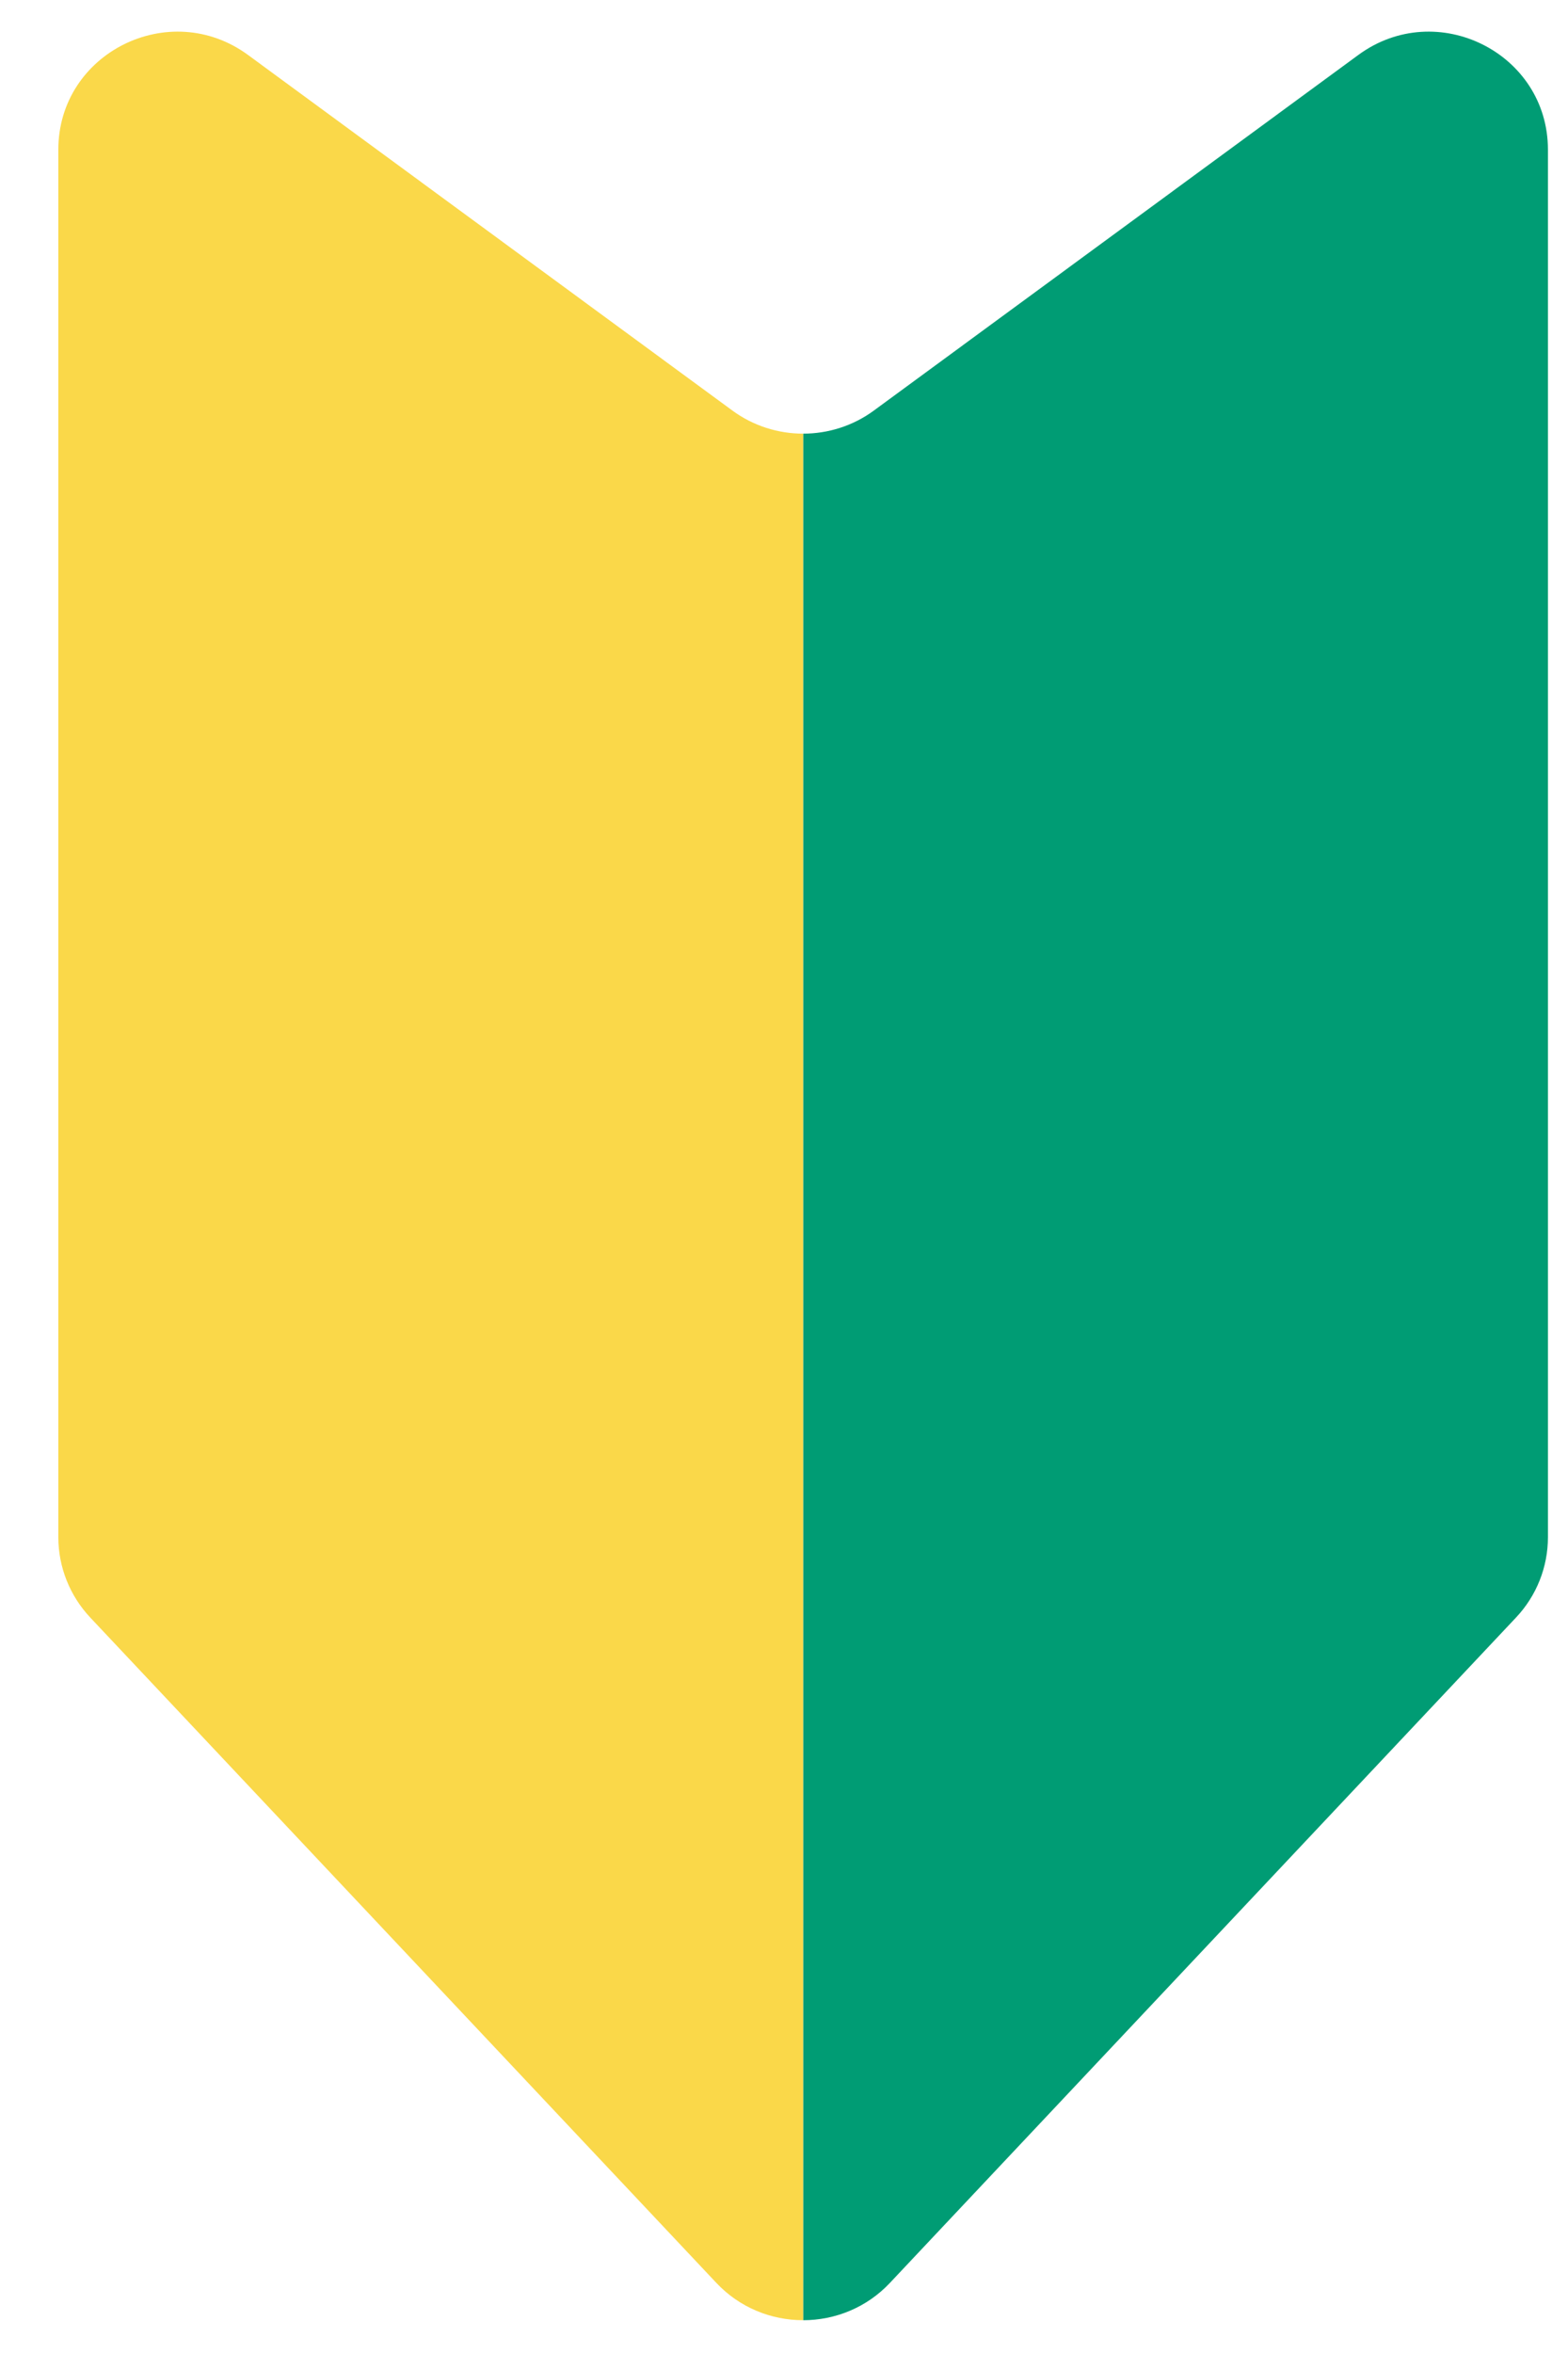 <svg width="20" height="30" viewBox="0 0 20 30" fill="none" xmlns="http://www.w3.org/2000/svg">
<g clip-path="url(#clip0_49_3644)">
<path d="M17.325 0.701L11.147 5.234C10.879 5.431 10.561 5.529 10.244 5.529V29.582C10.649 29.582 11.054 29.423 11.353 29.104L19.337 20.623C19.599 20.345 19.744 19.979 19.744 19.599V1.908C19.744 0.674 18.325 -0.033 17.325 0.701Z" fill="#009C74"/>
<path d="M9.341 5.234L3.164 0.701C2.163 -0.033 0.744 0.674 0.744 1.908V19.599C0.744 19.979 0.89 20.345 1.151 20.623L9.135 29.104C9.434 29.423 9.839 29.582 10.244 29.582V5.529C9.927 5.529 9.609 5.431 9.341 5.234Z" fill="#FAD849"/>
</g>
<defs>
<clipPath id="clip0_49_3644">
<rect width="19" height="29.179" fill="white" transform="translate(0.744 0.403)"/>
</clipPath>
</defs>
</svg>
